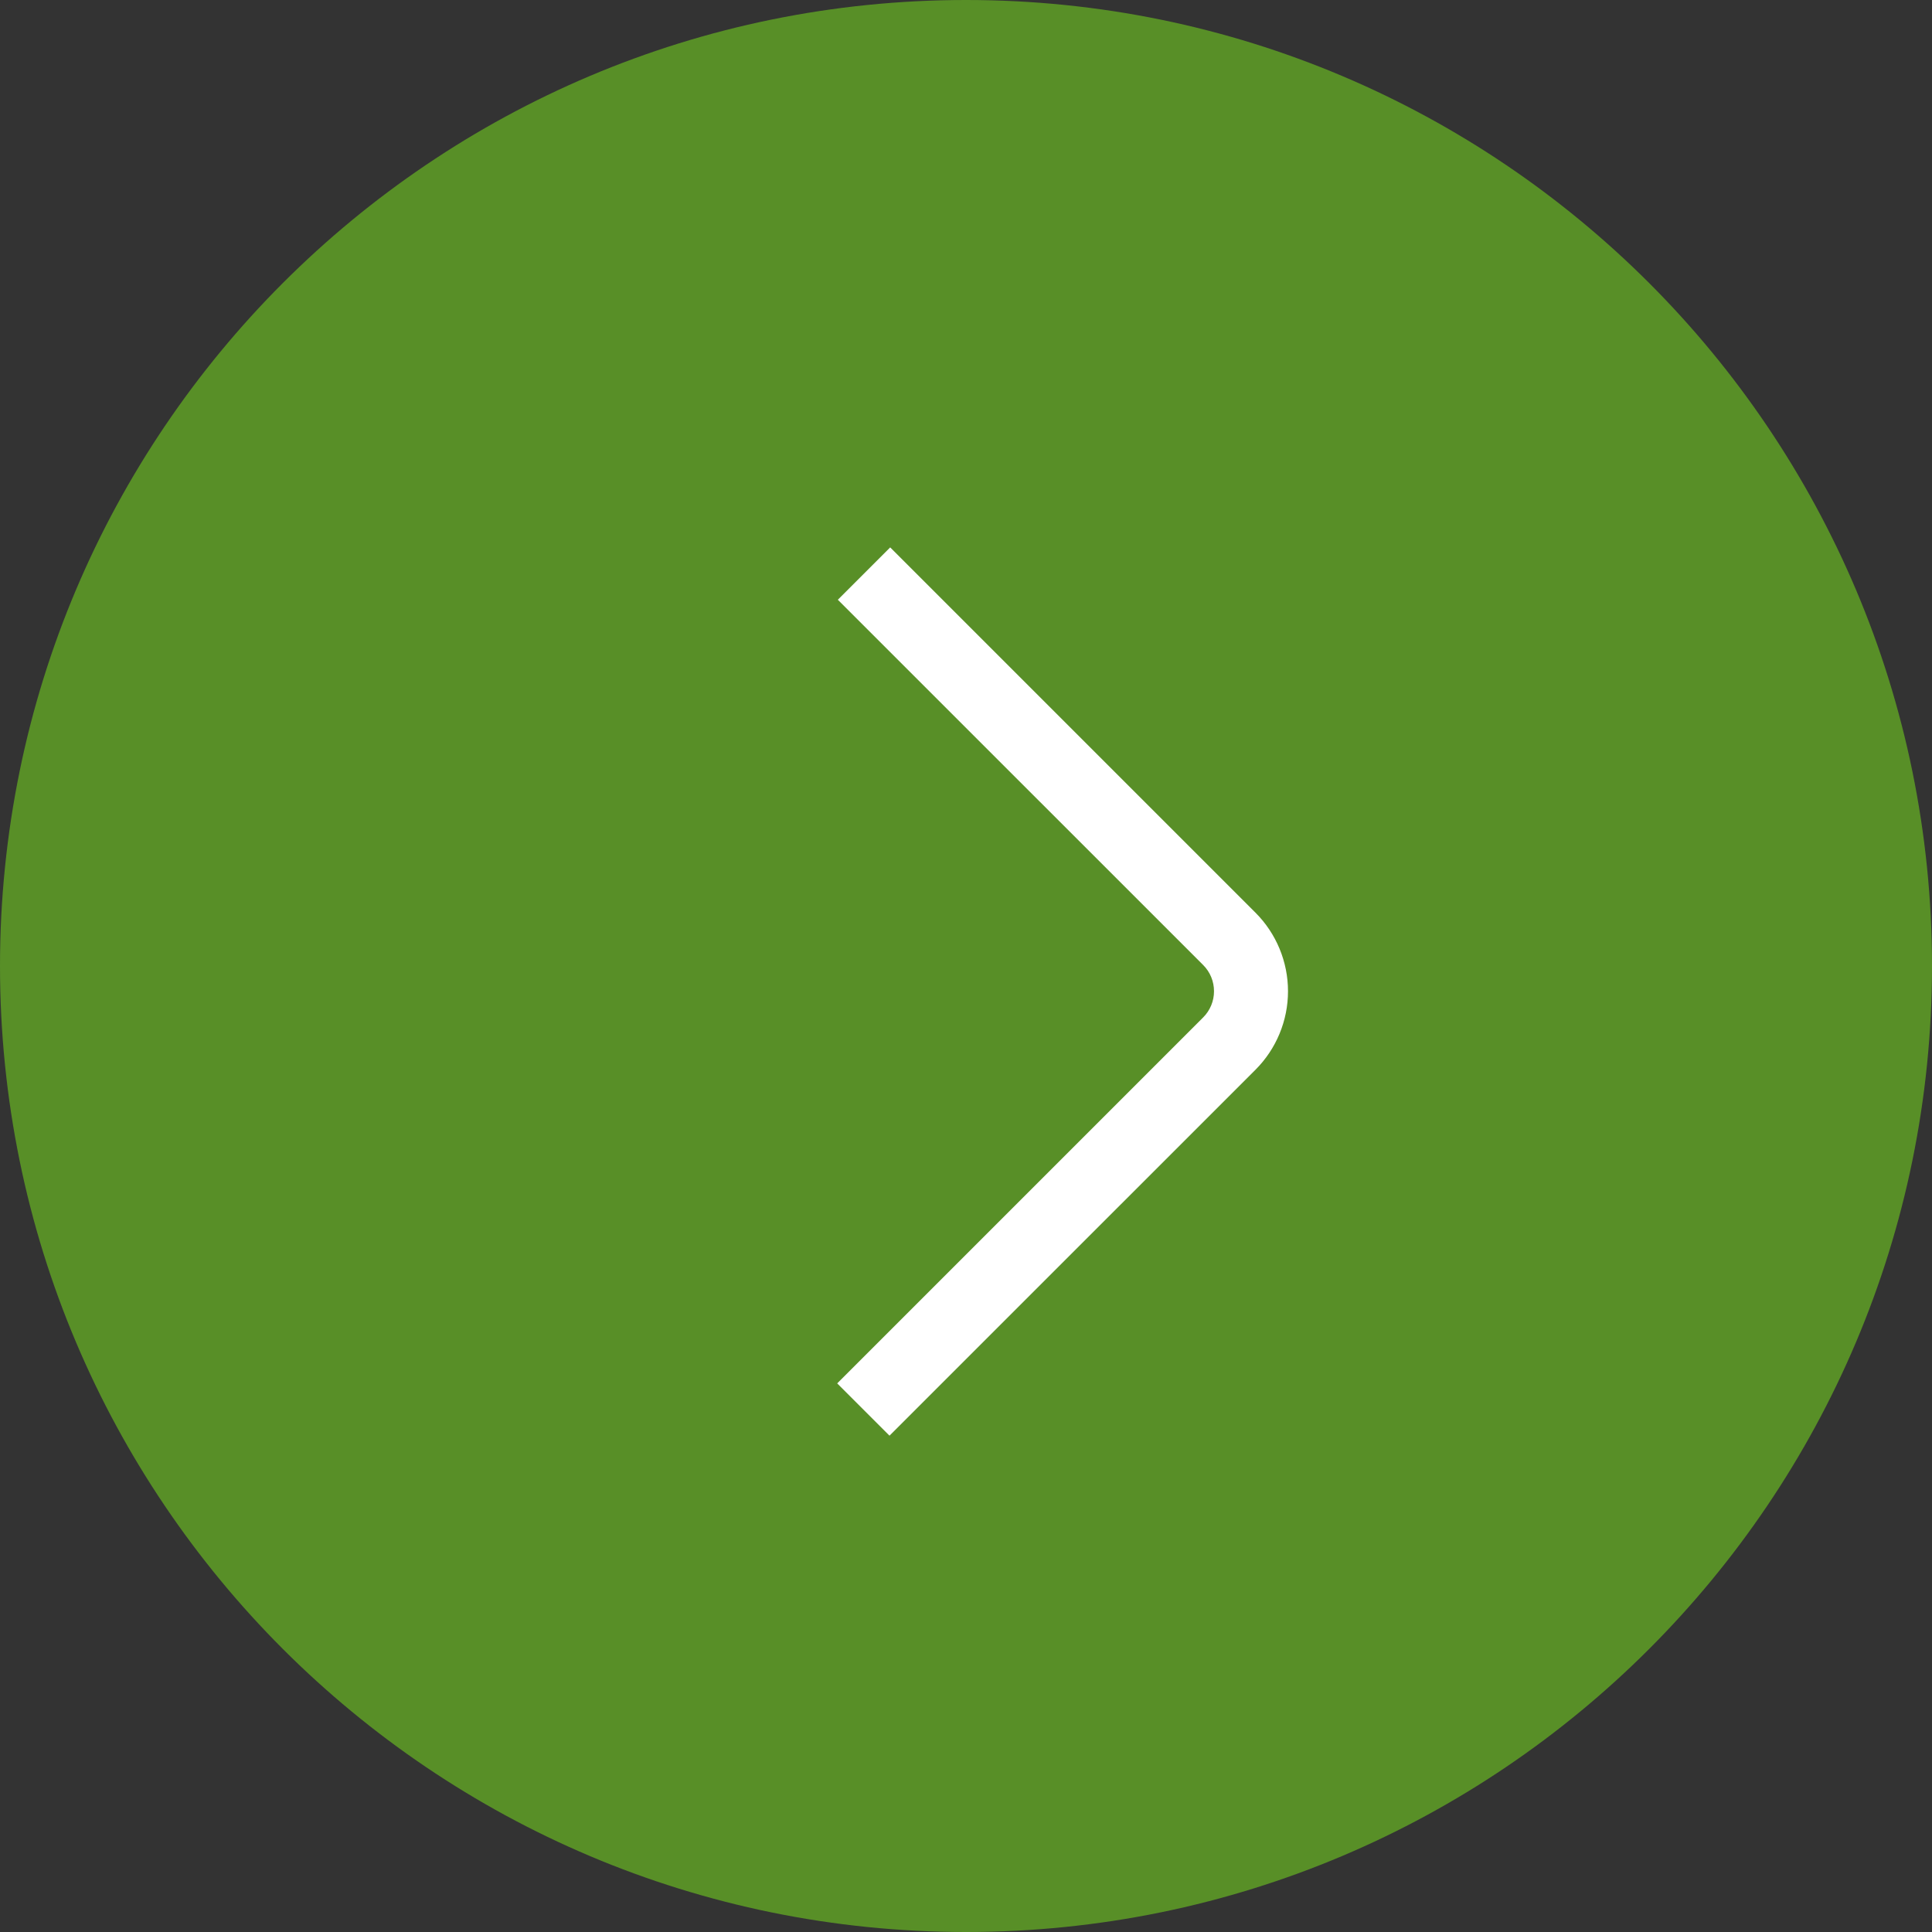 <?xml version="1.0" encoding="UTF-8"?> <svg xmlns="http://www.w3.org/2000/svg" width="30" height="30" viewBox="0 0 30 30" fill="none"><rect x="0" y="0" width="30" height="30" fill="#333333" stroke="none"/><path d="M0 15C0 23.284 6.716 30 15 30C23.284 30 30 23.284 30 15C30 6.716 23.284 0 15 0C6.716 0 0 6.716 0 15Z" fill="#588F27"></path><path d="M13.812 22.293L13 21.481L18.683 15.798C18.791 15.69 18.851 15.544 18.851 15.392C18.851 15.239 18.791 15.093 18.683 14.985L13.01 9.313L13.823 8.5L19.495 14.172C19.818 14.495 20 14.934 20 15.392C20 15.849 19.818 16.288 19.495 16.611L13.812 22.293Z" fill="white"></path></svg> 